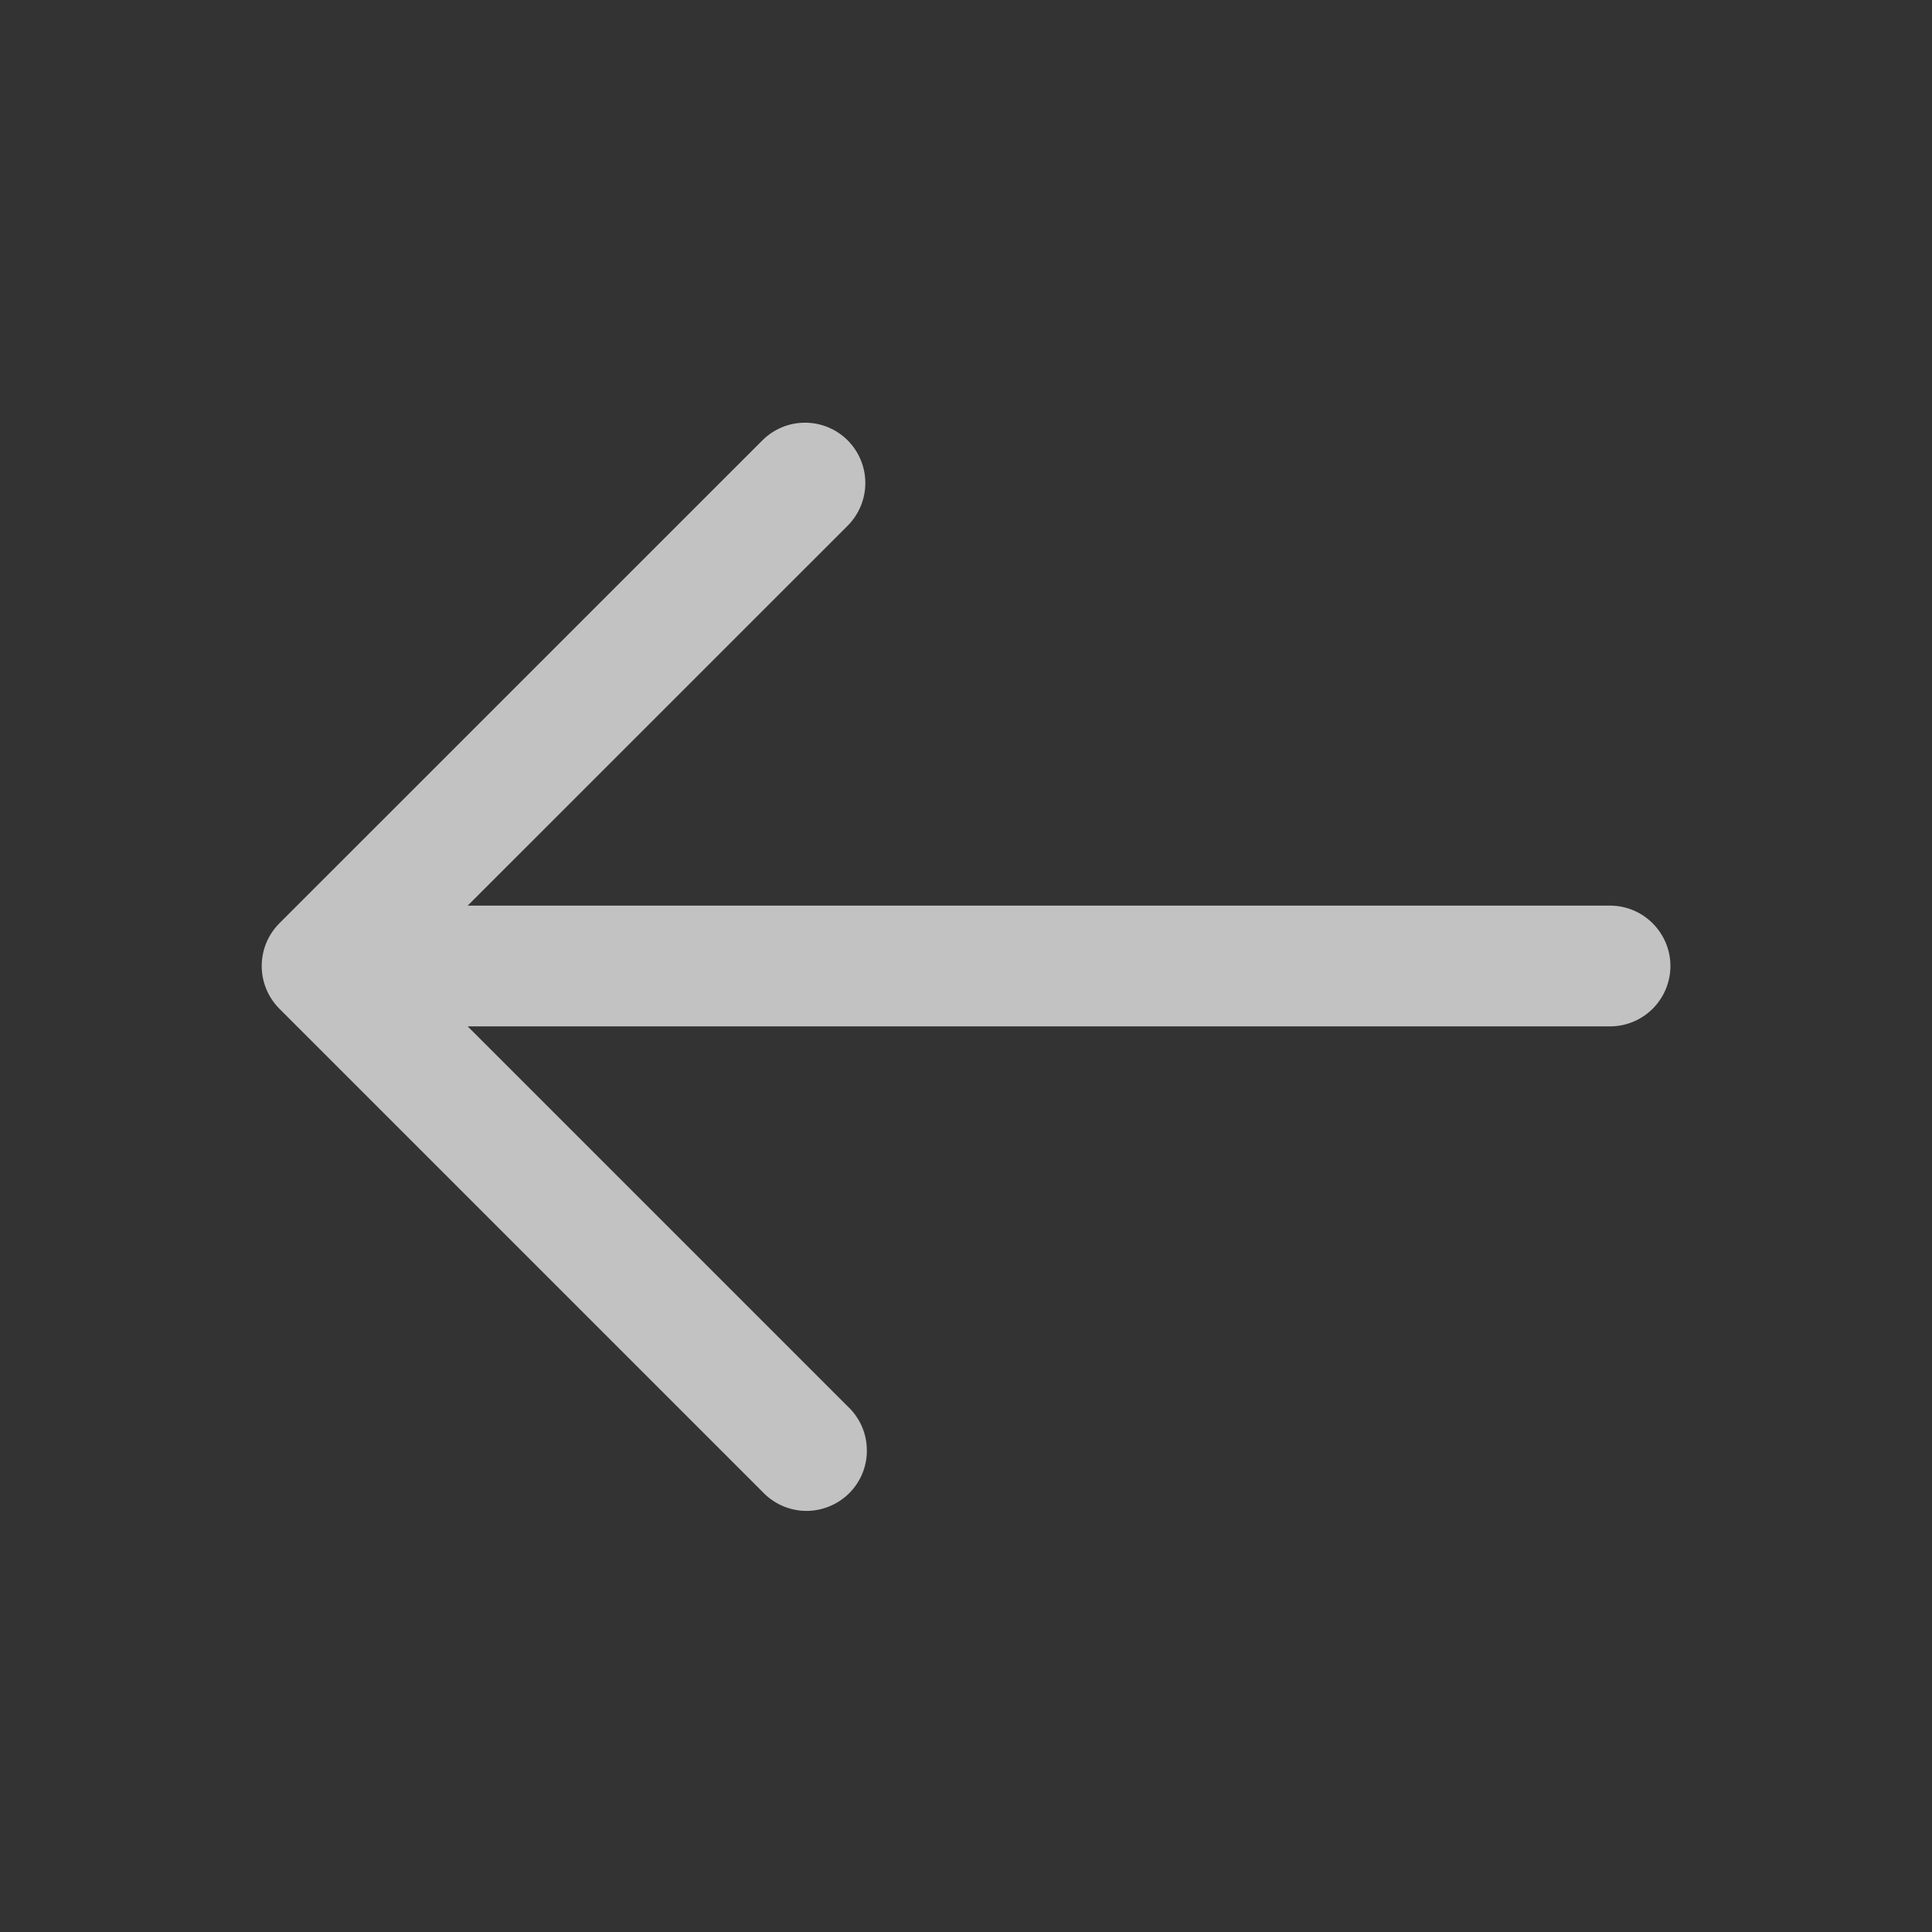 <svg width="28" height="28" viewBox="0 0 28 28" fill="none" xmlns="http://www.w3.org/2000/svg">
<rect x="0" y="0" width="28" height="28" fill="#333333" stroke="none"/>
<g opacity="0.7">
<path fill-rule="evenodd" clip-rule="evenodd" d="M12.285 6.382C12.121 6.218 11.899 6.126 11.667 6.126C11.435 6.126 11.213 6.218 11.049 6.382L4.048 13.382C3.885 13.546 3.793 13.768 3.793 14C3.793 14.232 3.885 14.454 4.048 14.618L11.049 21.619C11.129 21.704 11.225 21.773 11.332 21.821C11.44 21.869 11.556 21.895 11.673 21.897C11.791 21.899 11.907 21.877 12.016 21.833C12.125 21.789 12.224 21.724 12.307 21.641C12.39 21.558 12.456 21.459 12.5 21.35C12.544 21.241 12.566 21.124 12.563 21.007C12.561 20.889 12.536 20.773 12.488 20.666C12.44 20.559 12.371 20.462 12.285 20.382L6.778 14.875H23.334C23.566 14.875 23.788 14.783 23.952 14.619C24.116 14.455 24.209 14.232 24.209 14C24.209 13.768 24.116 13.546 23.952 13.382C23.788 13.217 23.566 13.125 23.334 13.125H6.778L12.285 7.619C12.449 7.454 12.541 7.232 12.541 7C12.541 6.768 12.449 6.546 12.285 6.382Z" fill="white"/>
</g>
</svg>
